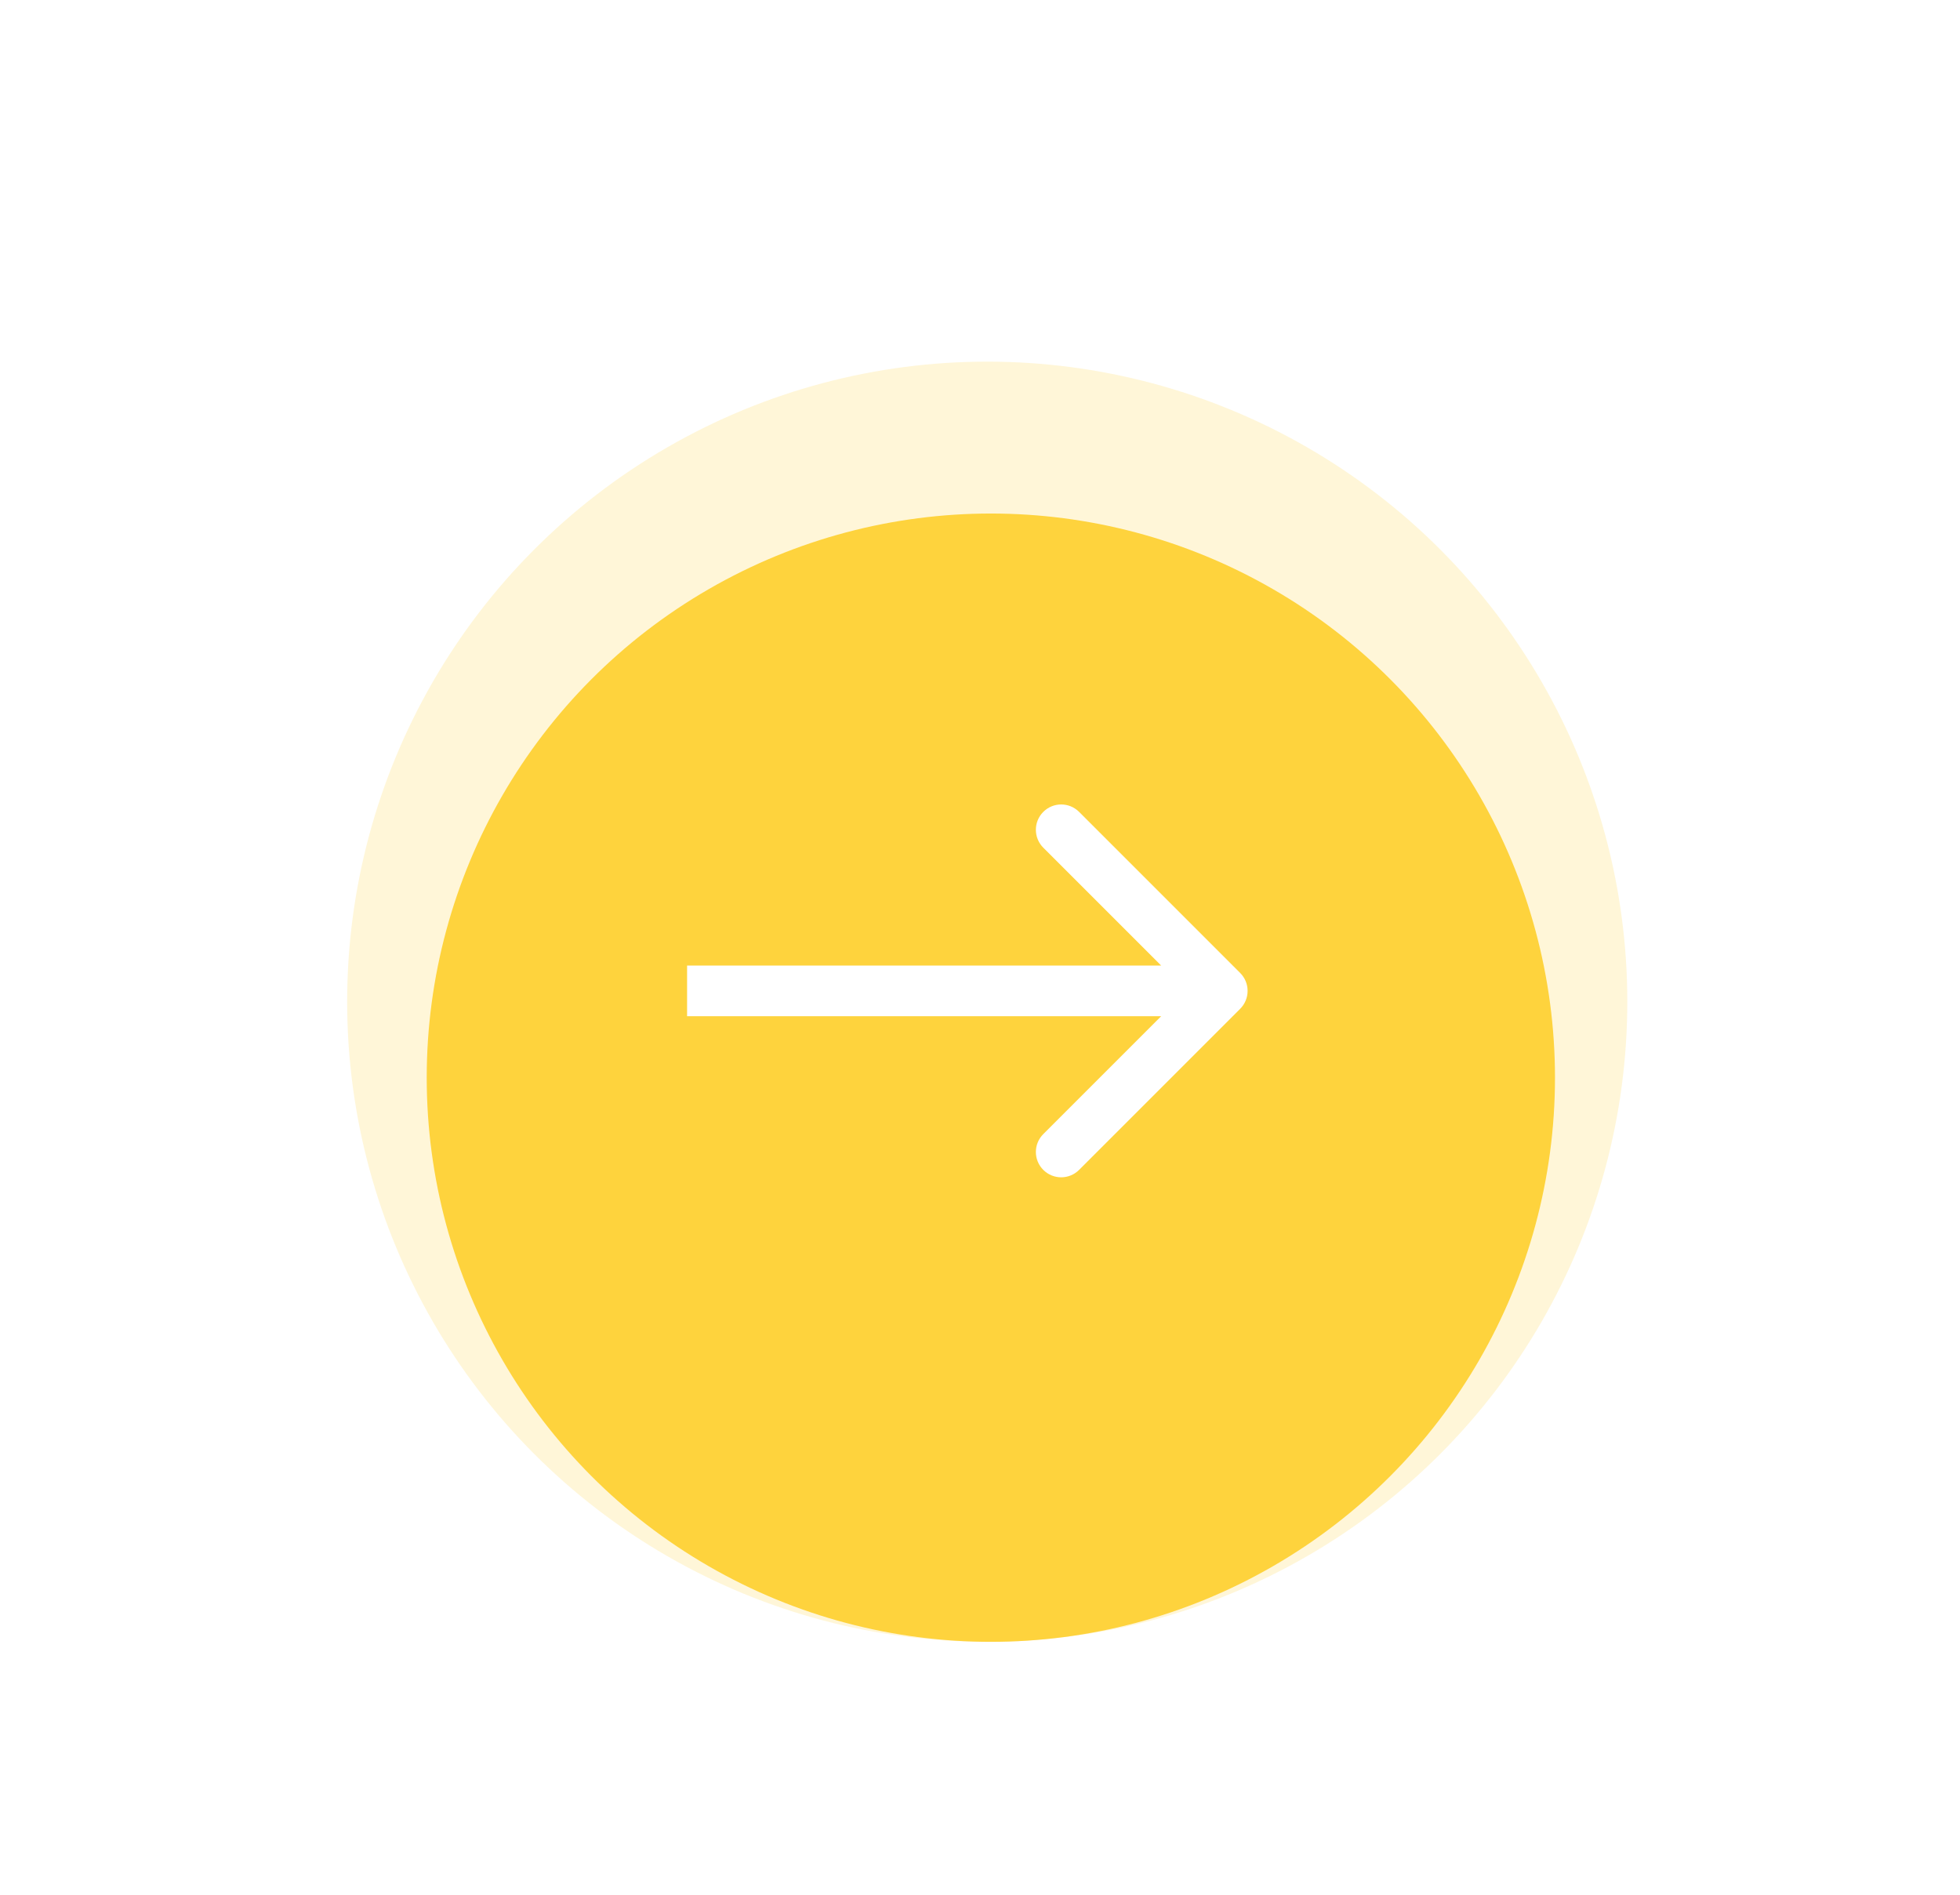 <?xml version="1.0" encoding="UTF-8"?> <svg xmlns="http://www.w3.org/2000/svg" width="271" height="262" viewBox="0 0 271 262" fill="none"> <circle cx="136.5" cy="138.5" r="88.5" fill="#FED33D" fill-opacity="0.2"></circle> <g filter="url(#filter0_d)"> <circle cx="137" cy="138" r="78" fill="#FED33D"></circle> </g> <path d="M171.475 139.475C172.842 138.108 172.842 135.892 171.475 134.525L149.201 112.251C147.834 110.884 145.618 110.884 144.251 112.251C142.884 113.618 142.884 115.834 144.251 117.201L164.05 137L144.251 156.799C142.884 158.166 142.884 160.382 144.251 161.749C145.618 163.116 147.834 163.116 149.201 161.749L171.475 139.475ZM95 140.5H169V133.5H95V140.5Z" fill="white"></path> <defs> <filter id="filter0_d" x="25" y="37" width="224" height="224" filterUnits="userSpaceOnUse" color-interpolation-filters="sRGB"> <feFlood flood-opacity="0" result="BackgroundImageFix"></feFlood> <feColorMatrix in="SourceAlpha" type="matrix" values="0 0 0 0 0 0 0 0 0 0 0 0 0 0 0 0 0 0 127 0"></feColorMatrix> <feOffset dy="11"></feOffset> <feGaussianBlur stdDeviation="17"></feGaussianBlur> <feColorMatrix type="matrix" values="0 0 0 0 1 0 0 0 0 0.777 0 0 0 0 0 0 0 0 0.35 0"></feColorMatrix> <feBlend mode="normal" in2="BackgroundImageFix" result="effect1_dropShadow"></feBlend> <feBlend mode="normal" in="SourceGraphic" in2="effect1_dropShadow" result="shape"></feBlend> </filter> </defs> </svg> 